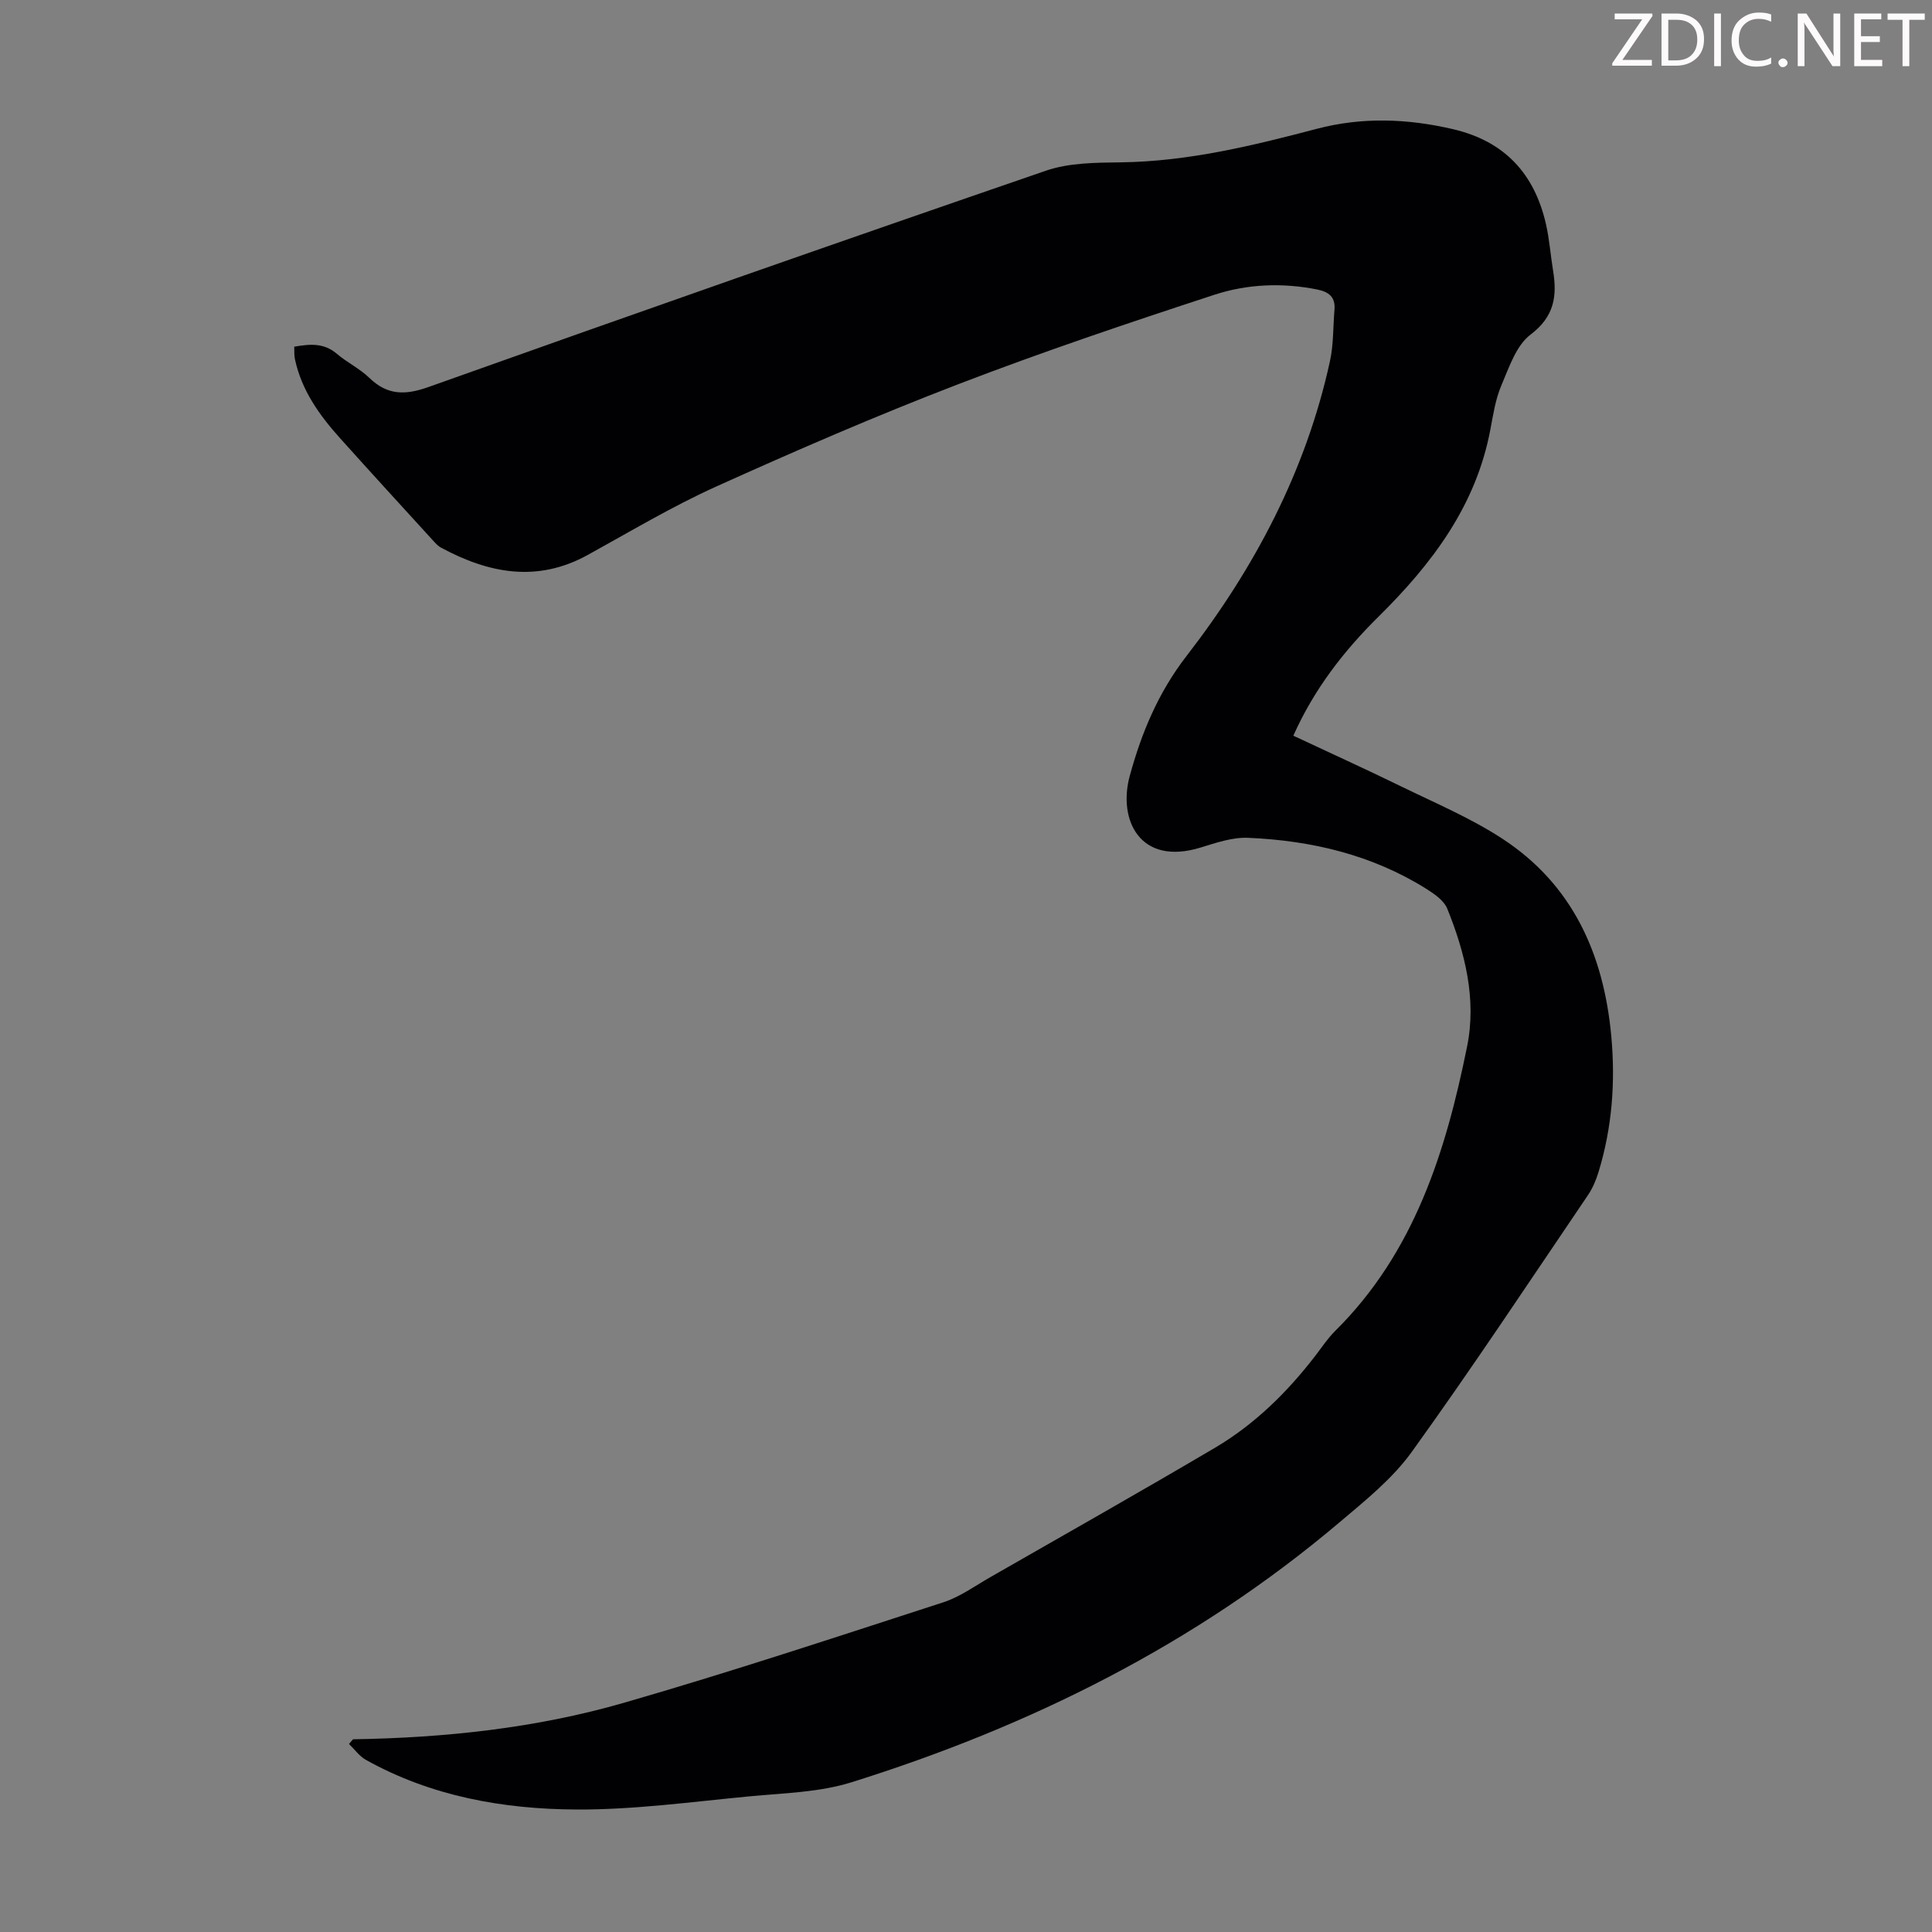 <svg enable-background="new 0 0 400 400" viewBox="0 0 400 400" xmlns="http://www.w3.org/2000/svg"><rect x="0" y="0" width="400" height="400" fill="#808080" stroke="none"/><g fill="#fcfafa"><path d="m342.2 3.2-6.3 9.2h6.1v1.2h-8.2v-.5l6.2-9.1h-5.7v-1.2h7.8v.4z"/><path d="m344 13.7v-10.9h3.1c1.6 0 3 .5 4.1 1.4 1.1 1 1.6 2.2 1.6 3.9s-.5 3-1.6 4-2.5 1.5-4.2 1.5h-3zm1.4-9.6v8.4h1.6c1.4 0 2.5-.4 3.2-1.1.8-.8 1.2-1.8 1.2-3.2s-.4-2.4-1.2-3.1-1.8-1-3.1-1z"/><path d="m356.3 2.8v10.9h-1.4v-10.9z"/><path d="m366.6 13.2c-.8.4-1.8.6-3 .6-1.6 0-2.8-.5-3.7-1.5s-1.4-2.3-1.4-3.9c0-1.7.5-3.2 1.6-4.2s2.4-1.6 4-1.6c1 0 1.9.1 2.6.4v1.5c-.8-.4-1.6-.6-2.6-.6-1.2 0-2.2.4-3 1.2s-1.1 1.9-1.1 3.3c0 1.3.4 2.3 1.1 3.1s1.6 1.1 2.8 1.1c1.1 0 2-.2 2.8-.7v1.3z"/><path d="m368.2 13c0-.3.1-.5.3-.6.2-.2.4-.3.6-.3.3 0 .5.1.7.3s.3.4.3.6-.1.5-.3.6c-.2.2-.4.3-.7.3s-.5-.1-.6-.3c-.2-.2-.3-.4-.3-.6z"/><path d="m381.1 13.7h-1.7l-5.5-8.4c-.2-.2-.3-.5-.4-.7 0 .2.1.8.1 1.5v7.6h-1.4v-10.9h1.8l5.3 8.3c.3.4.4.6.4.8 0-.3-.1-.8-.1-1.6v-7.5h1.4v10.9z"/><path d="m389.7 13.7h-5.8v-10.9h5.6v1.2h-4.2v3.5h3.9v1.2h-3.9v3.7h4.4z"/><path d="m398.4 4.1h-3.1v9.6h-1.4v-9.6h-3.1v-1.3h7.7v1.3z"/></g><path d="m73.09 360.1c18.98-.3 37.82-2.29 56.03-7.54 22.22-6.41 44.18-13.69 66.18-20.82 3.45-1.12 6.54-3.38 9.74-5.21 15.52-8.89 31.09-17.69 46.5-26.78 8.27-4.88 15.05-11.58 20.89-19.19 1.29-1.69 2.48-3.49 3.98-4.98 16.43-16.26 22.94-37.18 27.34-58.93 1.98-9.77-.42-19.39-4.11-28.52-.68-1.67-2.63-3.03-4.28-4.07-11.28-7.08-23.84-10.04-36.96-10.6-3.24-.14-6.62 1.03-9.81 2.01-12.63 3.89-17.15-5.78-14.69-14.81 2.41-8.85 5.87-17.24 11.77-24.86 14.07-18.18 24.72-38.3 29.68-61.01.76-3.46.64-7.11.94-10.67.22-2.63-1.17-3.7-3.61-4.19-7.2-1.43-14.45-1.13-21.26 1.1-17.82 5.83-35.62 11.83-53.11 18.55-16.89 6.49-33.52 13.7-50.02 21.15-9.15 4.13-17.82 9.33-26.63 14.18-10.47 5.76-20.48 3.79-30.34-1.52-.67-.36-1.21-.98-1.73-1.55-6.41-7.03-12.84-14.04-19.19-21.12-4.3-4.79-7.99-9.95-9.35-16.42-.16-.75-.09-1.54-.13-2.52 3.18-.55 6.1-.85 8.81 1.46 2.12 1.81 4.74 3.06 6.73 4.99 3.76 3.62 7.39 3.63 12.28 1.89 42.52-15.16 85.12-30.1 127.81-44.78 4.83-1.66 10.36-1.66 15.57-1.73 13.9-.19 27.2-3.44 40.51-6.94 9.38-2.47 18.79-2.13 28.23.08 10.65 2.49 16.83 9.21 19.21 19.63.72 3.15.95 6.41 1.47 9.61.87 5.28.3 9.53-4.65 13.28-2.99 2.26-4.45 6.79-6.05 10.53-1.21 2.84-1.69 6.02-2.27 9.09-2.95 15.81-12.12 27.88-23.19 38.81-7.22 7.13-13.33 15.03-17.61 24.62 7.44 3.49 14.85 6.85 22.16 10.42 7.12 3.48 14.52 6.59 21.11 10.9 14.56 9.51 20.98 23.92 22.55 40.79.89 9.56.19 19-2.63 28.22-.51 1.68-1.23 3.38-2.21 4.82-12.06 17.78-23.91 35.71-36.46 53.13-4.04 5.61-9.73 10.16-15.09 14.69-29.74 25.15-63.93 42.13-100.87 53.7-6.72 2.11-14.11 2.25-21.22 2.93-11.9 1.13-23.83 2.78-35.74 2.72-15.17-.07-30.07-2.72-43.62-10.28-1.35-.76-2.34-2.18-3.49-3.29.26-.33.55-.65.83-.97z" fill="#010103"/></svg>